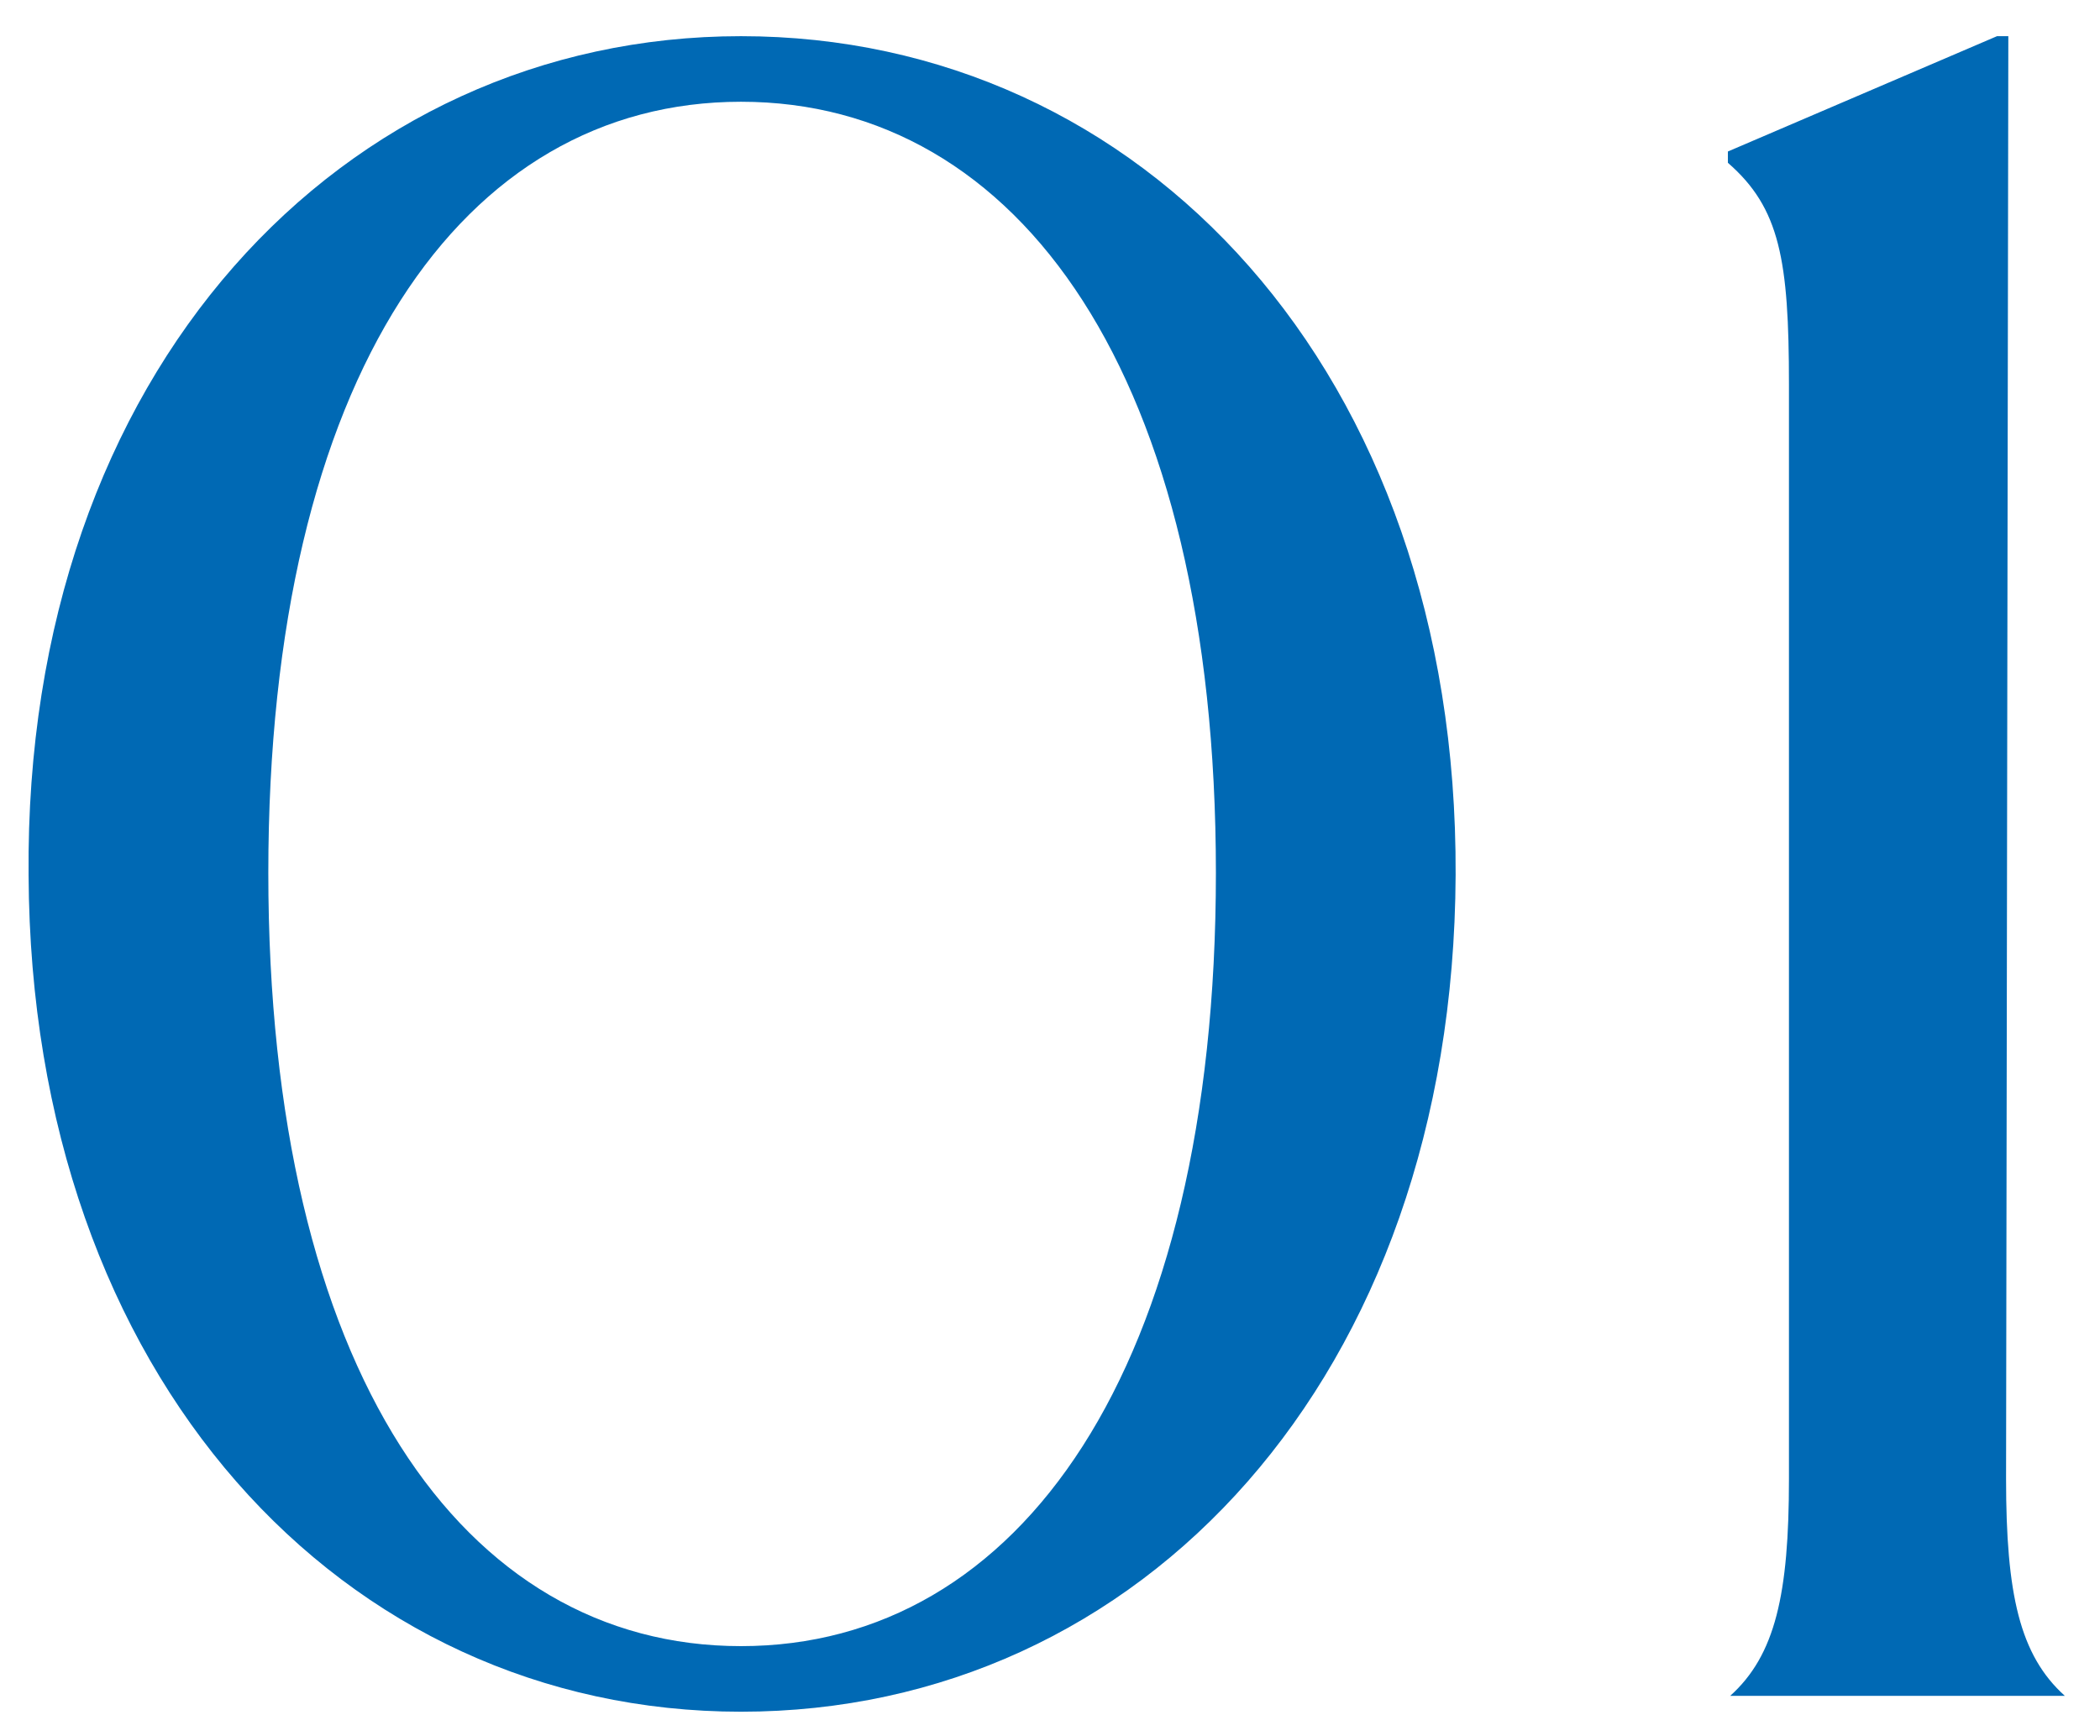 <?xml version="1.0" encoding="UTF-8"?>
<svg xmlns="http://www.w3.org/2000/svg" width="52" height="43" viewBox="0 0 52 43" fill="none">
  <path d="M18.348 42.392C8.492 42.392 0.764 34.104 0.708 21.672C0.596 9.184 8.492 0.896 18.348 0.896C28.26 0.896 36.1 9.184 36.044 21.672C35.988 34.104 28.26 42.392 18.348 42.392ZM18.348 40.768C25.236 40.768 30.108 33.936 30.108 21.616C30.108 9.296 25.236 2.52 18.348 2.52C11.46 2.52 6.644 9.296 6.644 21.616C6.644 33.936 11.46 40.768 18.348 40.768ZM49.674 36.624C49.674 39.48 50.01 40.992 51.13 42H42.842C43.962 40.992 44.298 39.48 44.298 36.624V9.52C44.298 6.44 44.074 5.152 42.786 4.032V3.752L49.45 0.896H49.73L49.674 36.624Z" fill="#0069B4"></path>
</svg>

